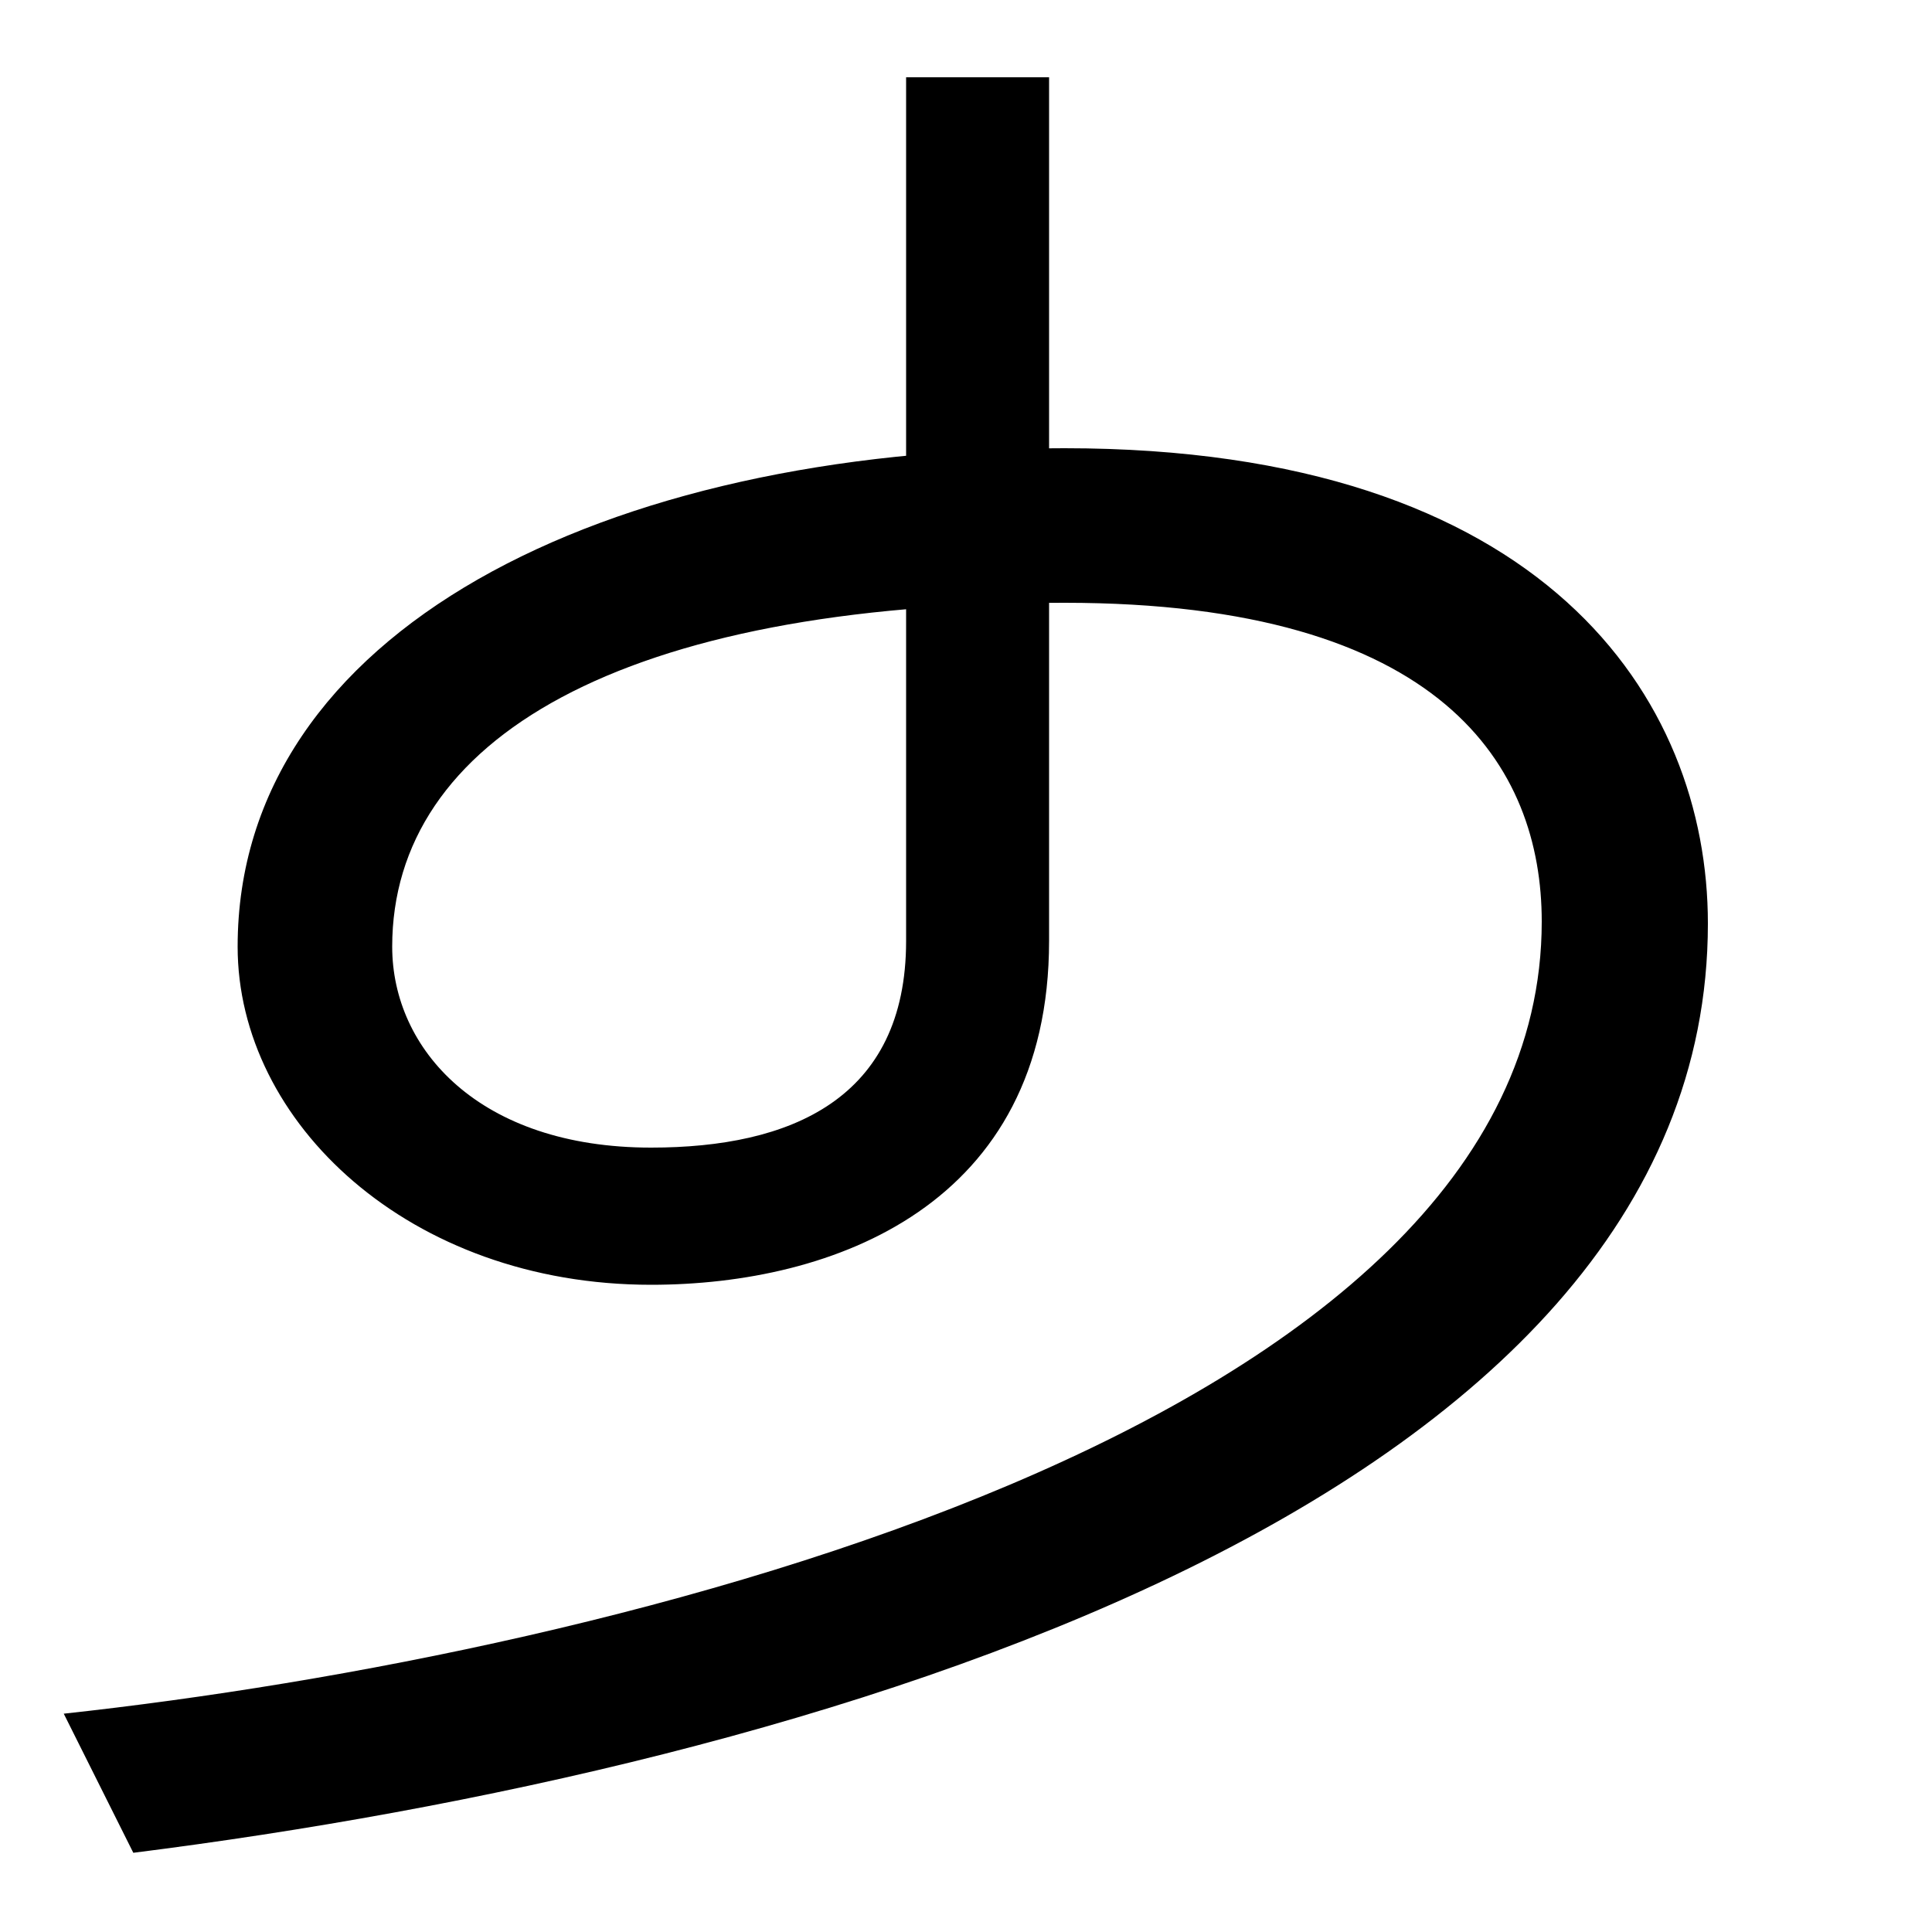 <svg xmlns="http://www.w3.org/2000/svg" width="1000" height="1000"><path d="M33 -7 69 -79C418 -35 884 99 884 402C884 518 800 648 551 648C312 648 123 553 123 390C123 299 212 215 337 215C431 215 543 256 543 393V840H469V393C469 311 409 286 337 286C248 286 203 337 203 390C203 497 321 568 551 568C747 568 798 483 798 403C798 141 318 24 33 -7Z" transform="translate(0, 880) scale(1,-1)" /></svg>
